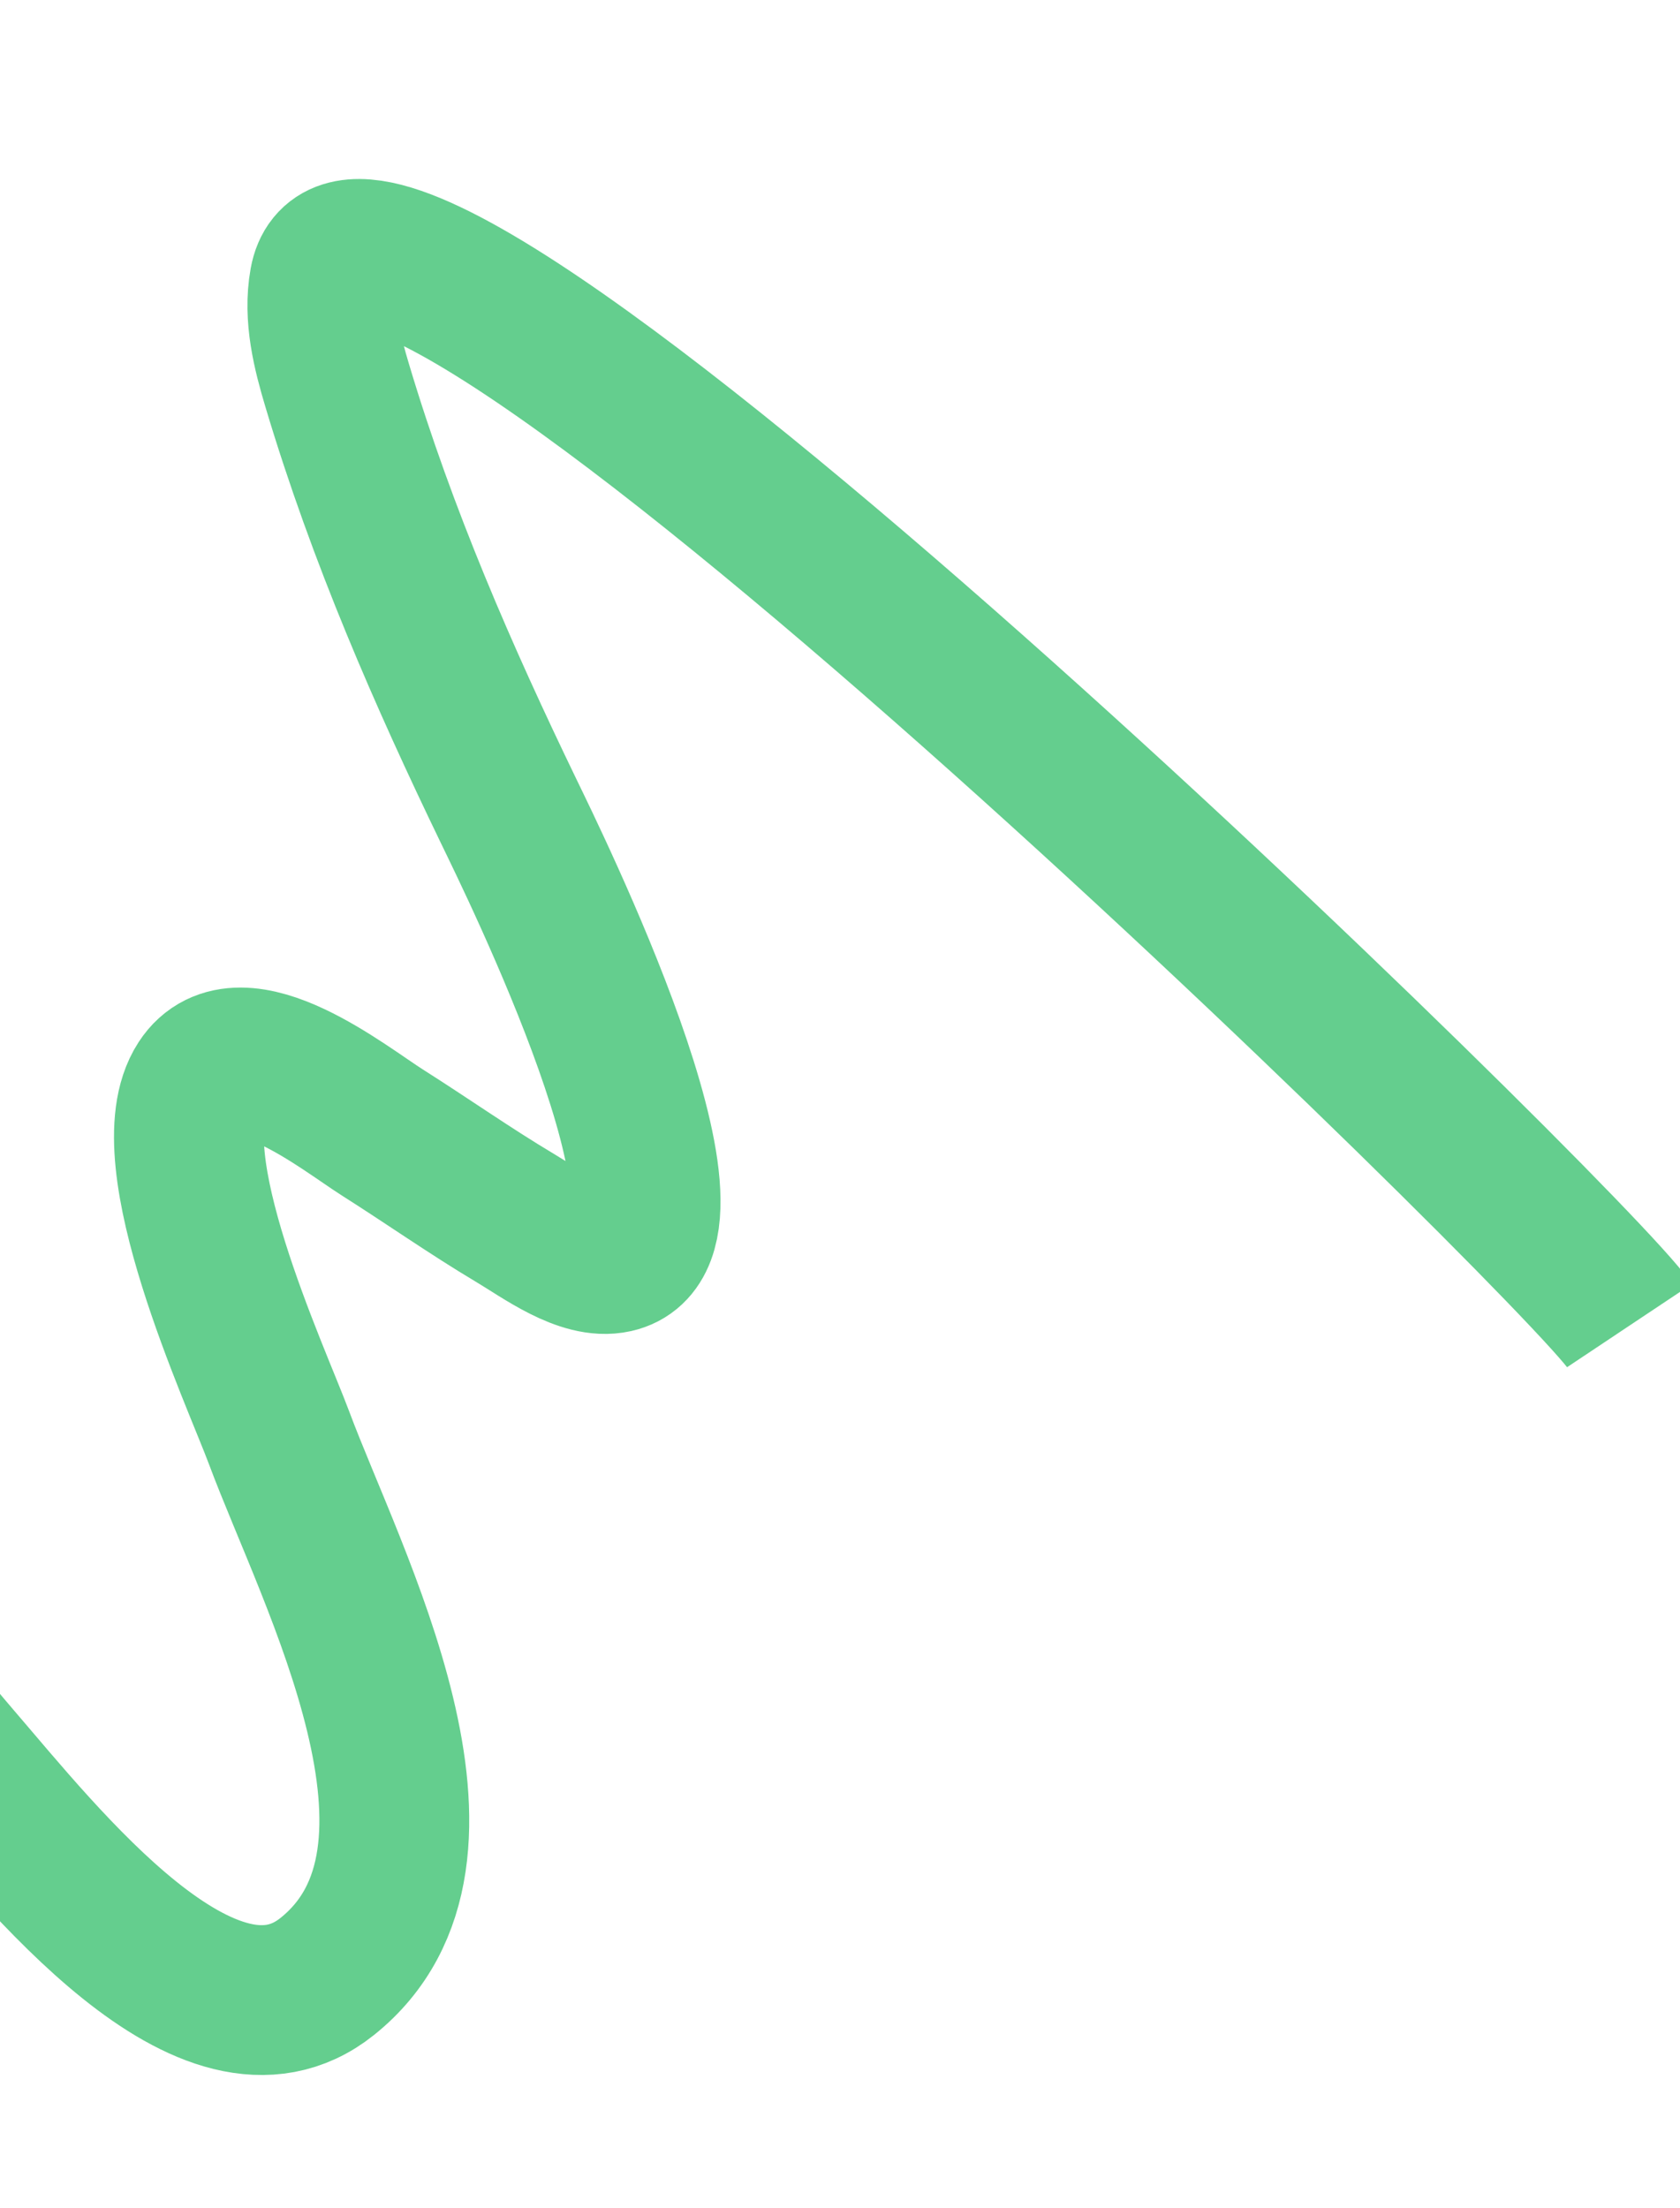 <?xml version="1.0" encoding="UTF-8"?> <svg xmlns="http://www.w3.org/2000/svg" width="299" height="393" viewBox="0 0 299 393" fill="none"> <g clip-path="url(#clip0_479_106)"> <path d="M290 235.951C280.461 221.642 64.89 10.525 57.738 50.137C56.621 56.305 58.263 62.773 60.015 68.619C68.072 95.574 78.954 120.406 90.515 144.347C94.814 153.25 127.679 219.807 109.425 223.906C103.813 225.171 96.616 219.732 91.617 216.751C83.669 212.009 75.925 206.561 68.05 201.573C61.358 197.336 42.659 182.276 35.857 192.745C27.369 205.799 45.505 244.725 49.673 255.924C59.022 281.023 85.406 330.087 58.227 351.807C37.207 368.604 7.481 330.687 -7.809 312.913C-26.873 290.752 -43.119 263.819 -58.212 235.951C-70.539 213.2 -82.436 190.01 -94.471 166.927C-105.929 144.959 -115.841 121.457 -128.372 100.659C-132.919 93.118 -146.217 76.235 -151.529 91.97C-154.931 102.042 -152.873 118.229 -150.785 128.451C-145.07 156.436 -132.948 180.496 -123.664 206.024C-115.972 227.198 -107.659 248.029 -101.937 270.597C-97.762 287.073 -93.281 305.264 -94.237 323.125C-97.441 382.688 -155.493 324.594 -170.36 309.095C-180.709 298.303 -190.459 286.355 -200.517 275.006C-238.6 232.015 -274.91 185.793 -311.248 139.714C-345.244 96.604 -379.992 50.491 -420.871 21.916C-425.943 18.366 -431.336 14.815 -437 14" stroke="#64CE8E" stroke-width="26.667" stroke-miterlimit="10"></path> </g> <defs> <clipPath id="clip0_479_106"> <rect width="299" height="393" fill="white"></rect> </clipPath> </defs> </svg> 